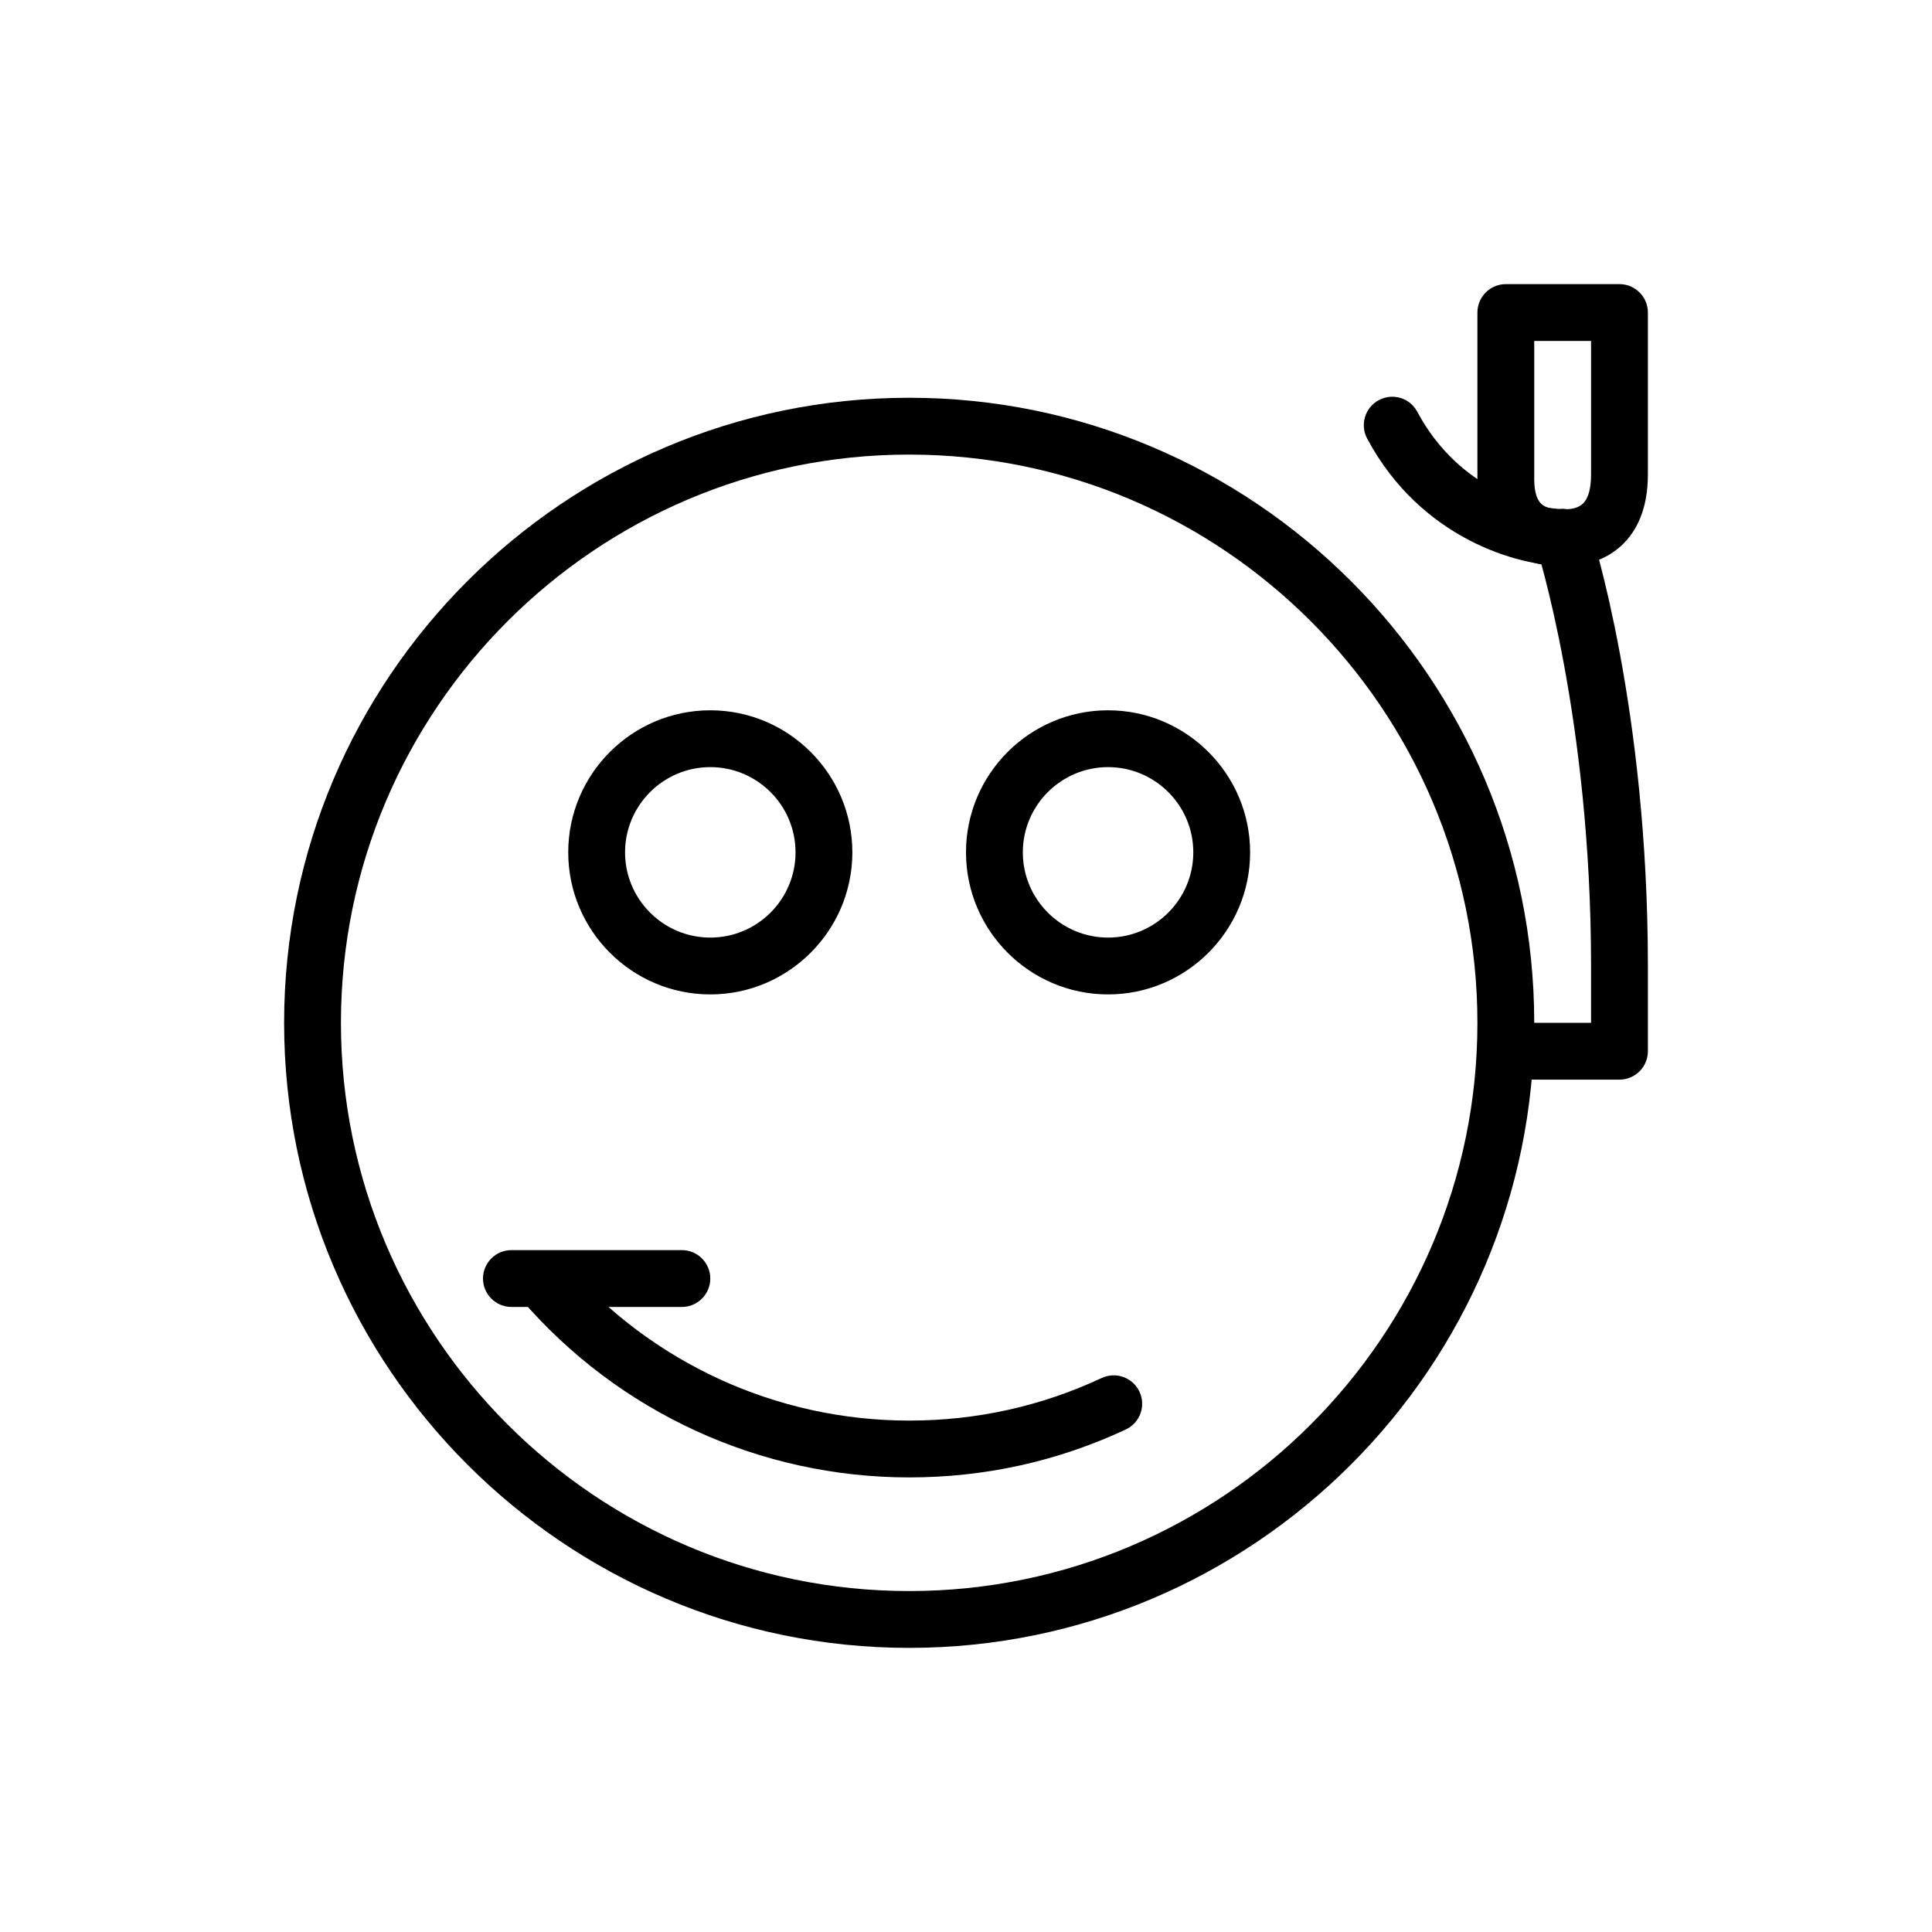 <svg xmlns="http://www.w3.org/2000/svg" xmlns:xlink="http://www.w3.org/1999/xlink" version="1.1" viewBox="-20 -20 136 136" x="0px" y="0px" data-icon="true" fill="#000000"><path d="M44 84c-10.512 0-20.472-4.58-27.328-12.556-0.72-0.844-0.624-2.108 0.216-2.828 0.84-0.716 2.1-0.624 2.82 0.22 6.092 7.092 14.948 11.164 24.292 11.164 4.74 0 9.296-1.008 13.556-3 1-0.46 2.188-0.032 2.656 0.968s0.040 2.188-0.96 2.656c-4.796 2.244-9.924 3.376-15.252 3.376z" fill="#000000"></path><path d="M30 50c-5.512 0-10-4.488-10-10s4.488-10 10-10 10 4.492 10 10-4.488 10-10 10zM30 34c-3.308 0-6 2.692-6 6s2.692 6 6 6 6-2.688 6-6-2.692-6-6-6z" fill="#000000"></path><path d="M58 50c-5.512 0-10-4.488-10-10s4.488-10 10-10 10 4.492 10 10-4.488 10-10 10zM58 34c-3.308 0-6 2.692-6 6s2.692 6 6 6 6-2.688 6-6-2.692-6-6-6z" fill="#000000"></path><path d="M28 72h-12c-1.104 0-2-0.896-2-2 0-1.1 0.896-2 2-2h12c1.104 0 2 0.9 2 2 0 1.104-0.896 2-2 2z" fill="#000000"></path><path d="M44 96c-24.26 0-44-19.74-44-44 0-24.256 19.74-44 44-44 24.256 0 44 19.74 44 44s-19.744 44-44 44zM44 12c-22.056 0-40 17.948-40 40 0 22.056 17.944 40 40 40s40-17.944 40-40c0-22.052-17.944-40-40-40z" fill="#000000"></path><path d="M94 56h-6c-1.1 0-2-0.896-2-2 0-1.1 0.9-2 2-2h4v-4c0-17.48-3.828-29.432-3.868-29.552-0.34-1.048 0.236-2.176 1.28-2.52 1.068-0.336 2.18 0.236 2.524 1.284 0.164 0.512 4.064 12.684 4.064 30.792v6c0 1.1-0.9 1.996-2 1.996z" fill="#000000"></path><path d="M89.684 19.844c-0.716 0-2.096-0.132-3.348-1-1.072-0.74-2.336-2.22-2.336-5.092v-11.752c0-1.104 0.9-2 2-2h8c1.1 0 2 0.896 2 2v11.416c0 4.744-3.072 6.424-5.696 6.424-0.040 0-0.128-0.004-0.228-0.008-0.096 0.008-0.228 0.012-0.392 0.012zM88 4v9.752c0 0.92 0.208 1.528 0.616 1.812 0.368 0.252 0.868 0.284 1.068 0.284v2l0.132-2.004c0.14-0.012 0.316-0.012 0.448 0 0.18 0 0.672-0.024 1.040-0.292 0.58-0.412 0.696-1.388 0.696-2.136v-9.416h-4z" fill="#000000"></path><path d="M90.036 19.832c-3.112 0-10.012-1.872-13.8-8.964-0.516-0.976-0.148-2.184 0.828-2.704 0.968-0.516 2.18-0.16 2.704 0.824 3 5.616 8.428 6.848 10.268 6.848 1.104 0 2 0.896 2 2s-0.896 1.996-2 1.996z" fill="#000000"></path></svg>